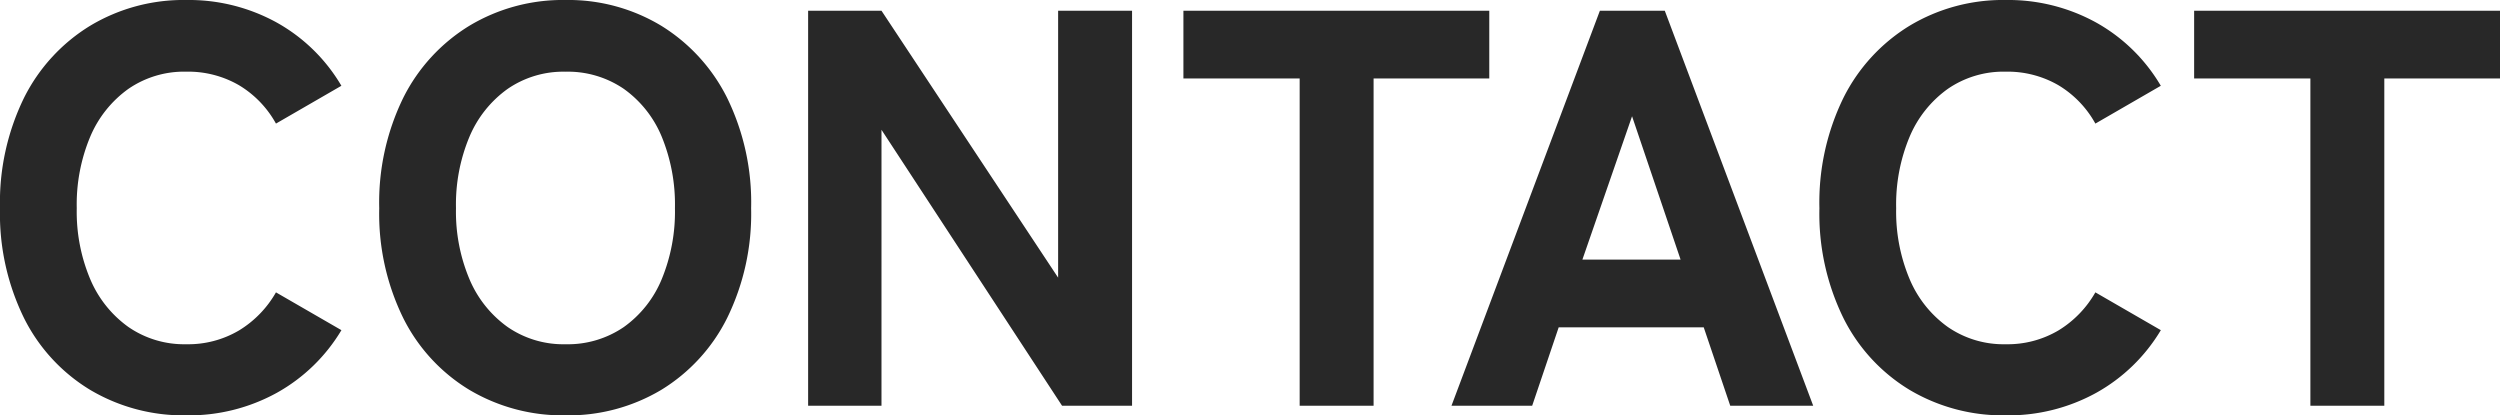 <svg xmlns="http://www.w3.org/2000/svg" width="398.7" height="66.24" viewBox="0 0 398.7 66.24">
  <path id="パス_141195" data-name="パス 141195" d="M-169.29,1.53a29.156,29.156,0,0,1-15.3-4.05,27.982,27.982,0,0,1-10.575-11.475A37.75,37.75,0,0,1-198.99-31.5a37.96,37.96,0,0,1,3.825-17.595,28.291,28.291,0,0,1,10.575-11.52,28.91,28.91,0,0,1,15.3-4.095,29.074,29.074,0,0,1,14.445,3.6,27.451,27.451,0,0,1,10.3,10.08L-154.98-45a16.3,16.3,0,0,0-5.895-6.12,16.192,16.192,0,0,0-8.415-2.16,15.659,15.659,0,0,0-9.225,2.745,17.924,17.924,0,0,0-6.075,7.6,27.951,27.951,0,0,0-2.16,11.43,27.709,27.709,0,0,0,2.16,11.34,17.924,17.924,0,0,0,6.075,7.6A15.659,15.659,0,0,0-169.29-9.81a15.936,15.936,0,0,0,8.415-2.2,16.85,16.85,0,0,0,5.895-6.075l10.44,6.03a27.659,27.659,0,0,1-10.3,9.99A29.074,29.074,0,0,1-169.29,1.53Zm60.48,0a29.156,29.156,0,0,1-15.3-4.05,27.982,27.982,0,0,1-10.575-11.475A37.75,37.75,0,0,1-138.51-31.5a37.96,37.96,0,0,1,3.825-17.595,28.291,28.291,0,0,1,10.575-11.52,28.91,28.91,0,0,1,15.3-4.095,28.678,28.678,0,0,1,15.255,4.095,28.4,28.4,0,0,1,10.53,11.52A37.96,37.96,0,0,1-79.2-31.5a37.75,37.75,0,0,1-3.825,17.505A28.082,28.082,0,0,1-93.555-2.52,28.921,28.921,0,0,1-108.81,1.53Zm0-11.34A15.811,15.811,0,0,0-99.5-12.555a17.615,17.615,0,0,0,6.03-7.6A28.223,28.223,0,0,0-91.35-31.5a28.47,28.47,0,0,0-2.115-11.43,17.615,17.615,0,0,0-6.03-7.6,15.811,15.811,0,0,0-9.315-2.745,15.659,15.659,0,0,0-9.225,2.745,17.924,17.924,0,0,0-6.075,7.6,27.951,27.951,0,0,0-2.16,11.43,27.709,27.709,0,0,0,2.16,11.34,17.924,17.924,0,0,0,6.075,7.6A15.659,15.659,0,0,0-108.81-9.81ZM-70.11,0V-63h11.7l28.17,42.57V-63h11.79V0H-29.61l-28.8-44.01V0ZM8.28,0V-52.2H-10.26V-63H38.52v10.8H20.07V0ZM32.49,0,56.16-63H66.51L90.18,0H76.95L72.72-12.51H49.59L45.36,0ZM53.37-23.31H69.03L61.29-46.17Zm67.5,24.84a29.156,29.156,0,0,1-15.3-4.05A27.982,27.982,0,0,1,94.995-13.995,37.75,37.75,0,0,1,91.17-31.5a37.96,37.96,0,0,1,3.825-17.595,28.291,28.291,0,0,1,10.575-11.52,28.91,28.91,0,0,1,15.3-4.095,29.074,29.074,0,0,1,14.445,3.6,27.451,27.451,0,0,1,10.3,10.08L135.18-45a16.3,16.3,0,0,0-5.895-6.12,16.192,16.192,0,0,0-8.415-2.16,15.659,15.659,0,0,0-9.225,2.745,17.924,17.924,0,0,0-6.075,7.6,27.951,27.951,0,0,0-2.16,11.43,27.709,27.709,0,0,0,2.16,11.34,17.924,17.924,0,0,0,6.075,7.6A15.659,15.659,0,0,0,120.87-9.81a15.936,15.936,0,0,0,8.415-2.2,16.85,16.85,0,0,0,5.895-6.075l10.44,6.03a27.659,27.659,0,0,1-10.3,9.99A29.074,29.074,0,0,1,120.87,1.53ZM169.47,0V-52.2H150.93V-63h48.78v10.8H181.26V0Z" transform="translate(198.99 64.71)" fill="#282828"/>
</svg>
